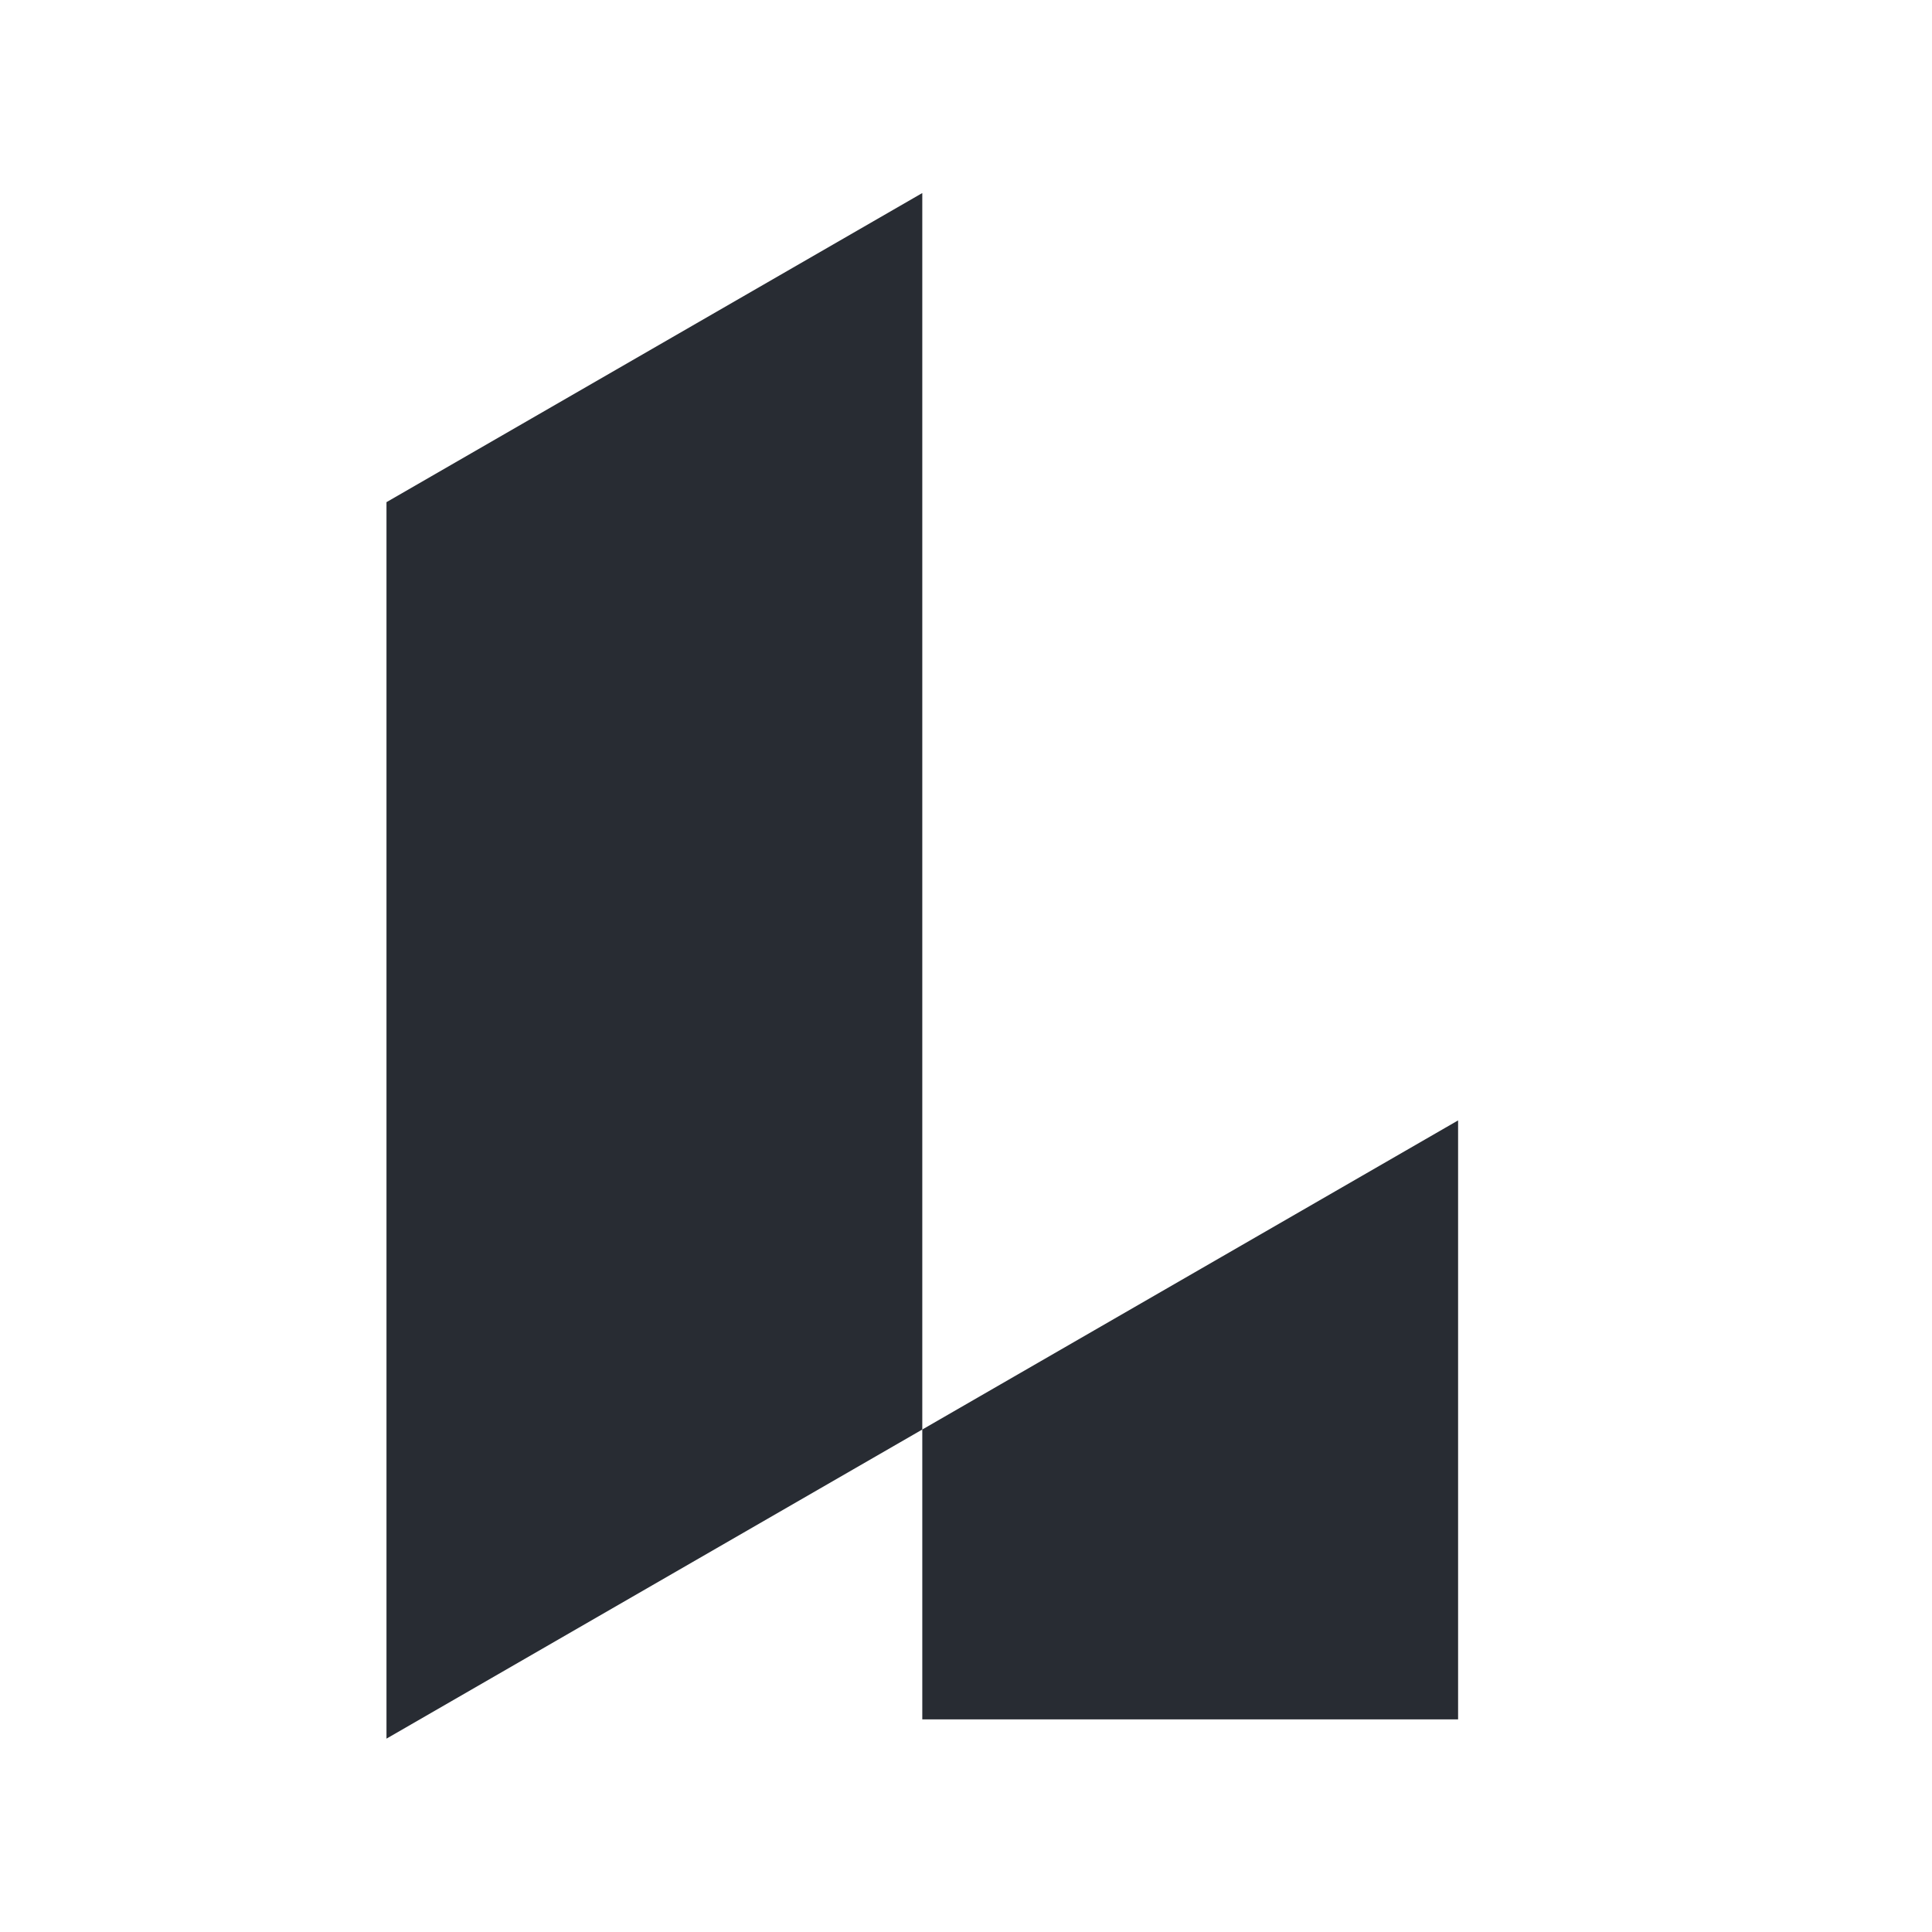 <svg width="24" height="24" viewBox="0 0 24 24" fill="none" xmlns="http://www.w3.org/2000/svg">
<g clip-path="url(#clip0_5714_17052)">
<path d="M11.457 2.398L4.801 6.238V21.598L11.457 17.758V2.398Z" fill="#282C33"/>
<path d="M18.113 21.359V13.918L11.457 17.758V21.359H18.113Z" fill="#282C33"/>
</g>
<defs>
<clipPath id="clip0_5714_17052">
<rect width="13.312" height="19.2" fill="white" transform="translate(4.801 2.4)"/>
</clipPath>
</defs>
</svg>
